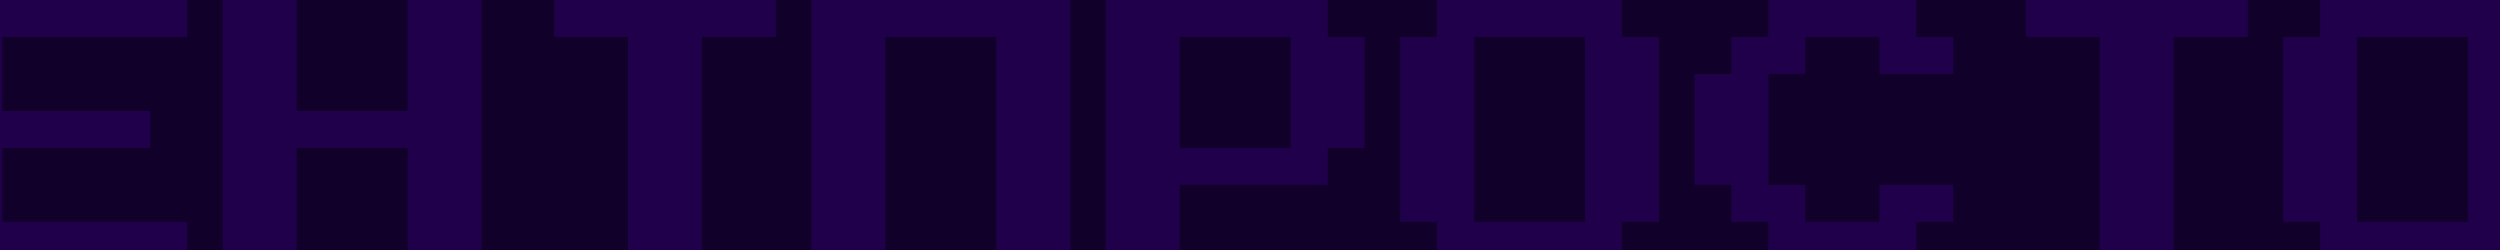 <?xml version="1.0" encoding="UTF-8"?> <svg xmlns="http://www.w3.org/2000/svg" width="480" height="48" viewBox="0 0 480 48" fill="none"> <g clip-path="url(#clip0_3158_432)"> <rect width="480" height="48" transform="matrix(-1 0 0 1 480 0)" fill="#110029"></rect> <path d="M-522.4 49.696V-0.004H-472.7V49.696H-486.9V7.096H-508.2V49.696H-522.4ZM-465.884 49.696V-0.004H-451.684V28.396H-444.584V21.296H-437.484V14.196H-430.384V-0.004H-416.184V49.696H-430.384V28.396H-437.484V35.496H-444.584V42.596H-451.684V49.696H-465.884ZM-409.368 49.696V35.496H-402.268V28.396H-395.168V-0.004H-359.668V49.696H-373.868V7.096H-388.068V42.596H-395.168V49.696H-409.368ZM-352.852 49.696V-0.004H-338.652V28.396H-331.552V21.296H-324.452V14.196H-317.352V-0.004H-303.152V49.696H-317.352V28.396H-324.452V35.496H-331.552V42.596H-338.652V49.696H-352.852ZM-296.336 49.696V-0.004H-282.136V7.096H-275.036V14.196H-267.936V7.096H-260.836V-0.004H-246.636V49.696H-260.836V21.296H-267.936V35.496H-275.036V21.296H-282.136V49.696H-296.336ZM-218.52 14.196H-211.42V21.296H-204.32V28.396H-197.22V42.596H-190.12V49.696H-204.32V42.596H-211.42V28.396H-225.62V49.696H-239.82V-0.004H-225.62V21.296H-218.52V14.196ZM-190.12 -0.004V7.096H-197.22V14.196H-211.42V7.096H-204.32V-0.004H-190.12ZM-176.204 49.696V42.596H-183.304V7.096H-176.204V-0.004H-140.704V7.096H-133.604V42.596H-140.704V49.696H-176.204ZM-169.104 42.596H-147.804V7.096H-169.104V42.596ZM-126.788 49.696V-0.004H-112.588V21.296H-91.288V-0.004H-77.088V49.696H-91.288V28.396H-112.588V49.696H-126.788ZM-48.972 49.696V7.096H-63.172V-0.004H-20.572V7.096H-34.772V49.696H-48.972ZM-13.756 49.696V-0.004H35.944V7.096H0.444V21.296H28.844V28.396H0.444V42.596H35.944V49.696H-13.756ZM42.76 49.696V-0.004H56.96V21.296H78.26V-0.004H92.46V49.696H78.26V28.396H56.96V49.696H42.76ZM120.576 49.696V7.096H106.376V-0.004H148.976V7.096H134.776V49.696H120.576ZM155.792 49.696V-0.004H205.492V49.696H191.292V7.096H169.992V49.696H155.792ZM212.308 49.696V-0.004H254.908V7.096H262.008V28.396H254.908V35.496H226.508V49.696H212.308ZM226.508 28.396H247.808V7.096H226.508V28.396ZM275.924 49.696V42.596H268.824V7.096H275.924V-0.004H311.424V7.096H318.524V42.596H311.424V49.696H275.924ZM283.024 42.596H304.324V7.096H283.024V42.596ZM339.54 49.696V42.596H332.44V35.496H325.34V14.196H332.44V7.096H339.54V-0.004H367.94V7.096H375.04V14.196H360.84V7.096H346.64V14.196H339.54V35.496H346.64V42.596H360.84V35.496H375.04V42.596H367.94V49.696H339.54ZM403.156 49.696V7.096H388.956V-0.004H431.556V7.096H417.356V49.696H403.156ZM445.472 49.696V42.596H438.372V7.096H445.472V-0.004H480.972V7.096H488.072V42.596H480.972V49.696H445.472ZM452.572 42.596H473.872V7.096H452.572V42.596Z" fill="#21004B"></path> </g> <defs> <clipPath id="clip0_3158_432"> <rect width="480" height="48" fill="white" transform="matrix(-1 0 0 1 480 0)"></rect> </clipPath> </defs> </svg> 